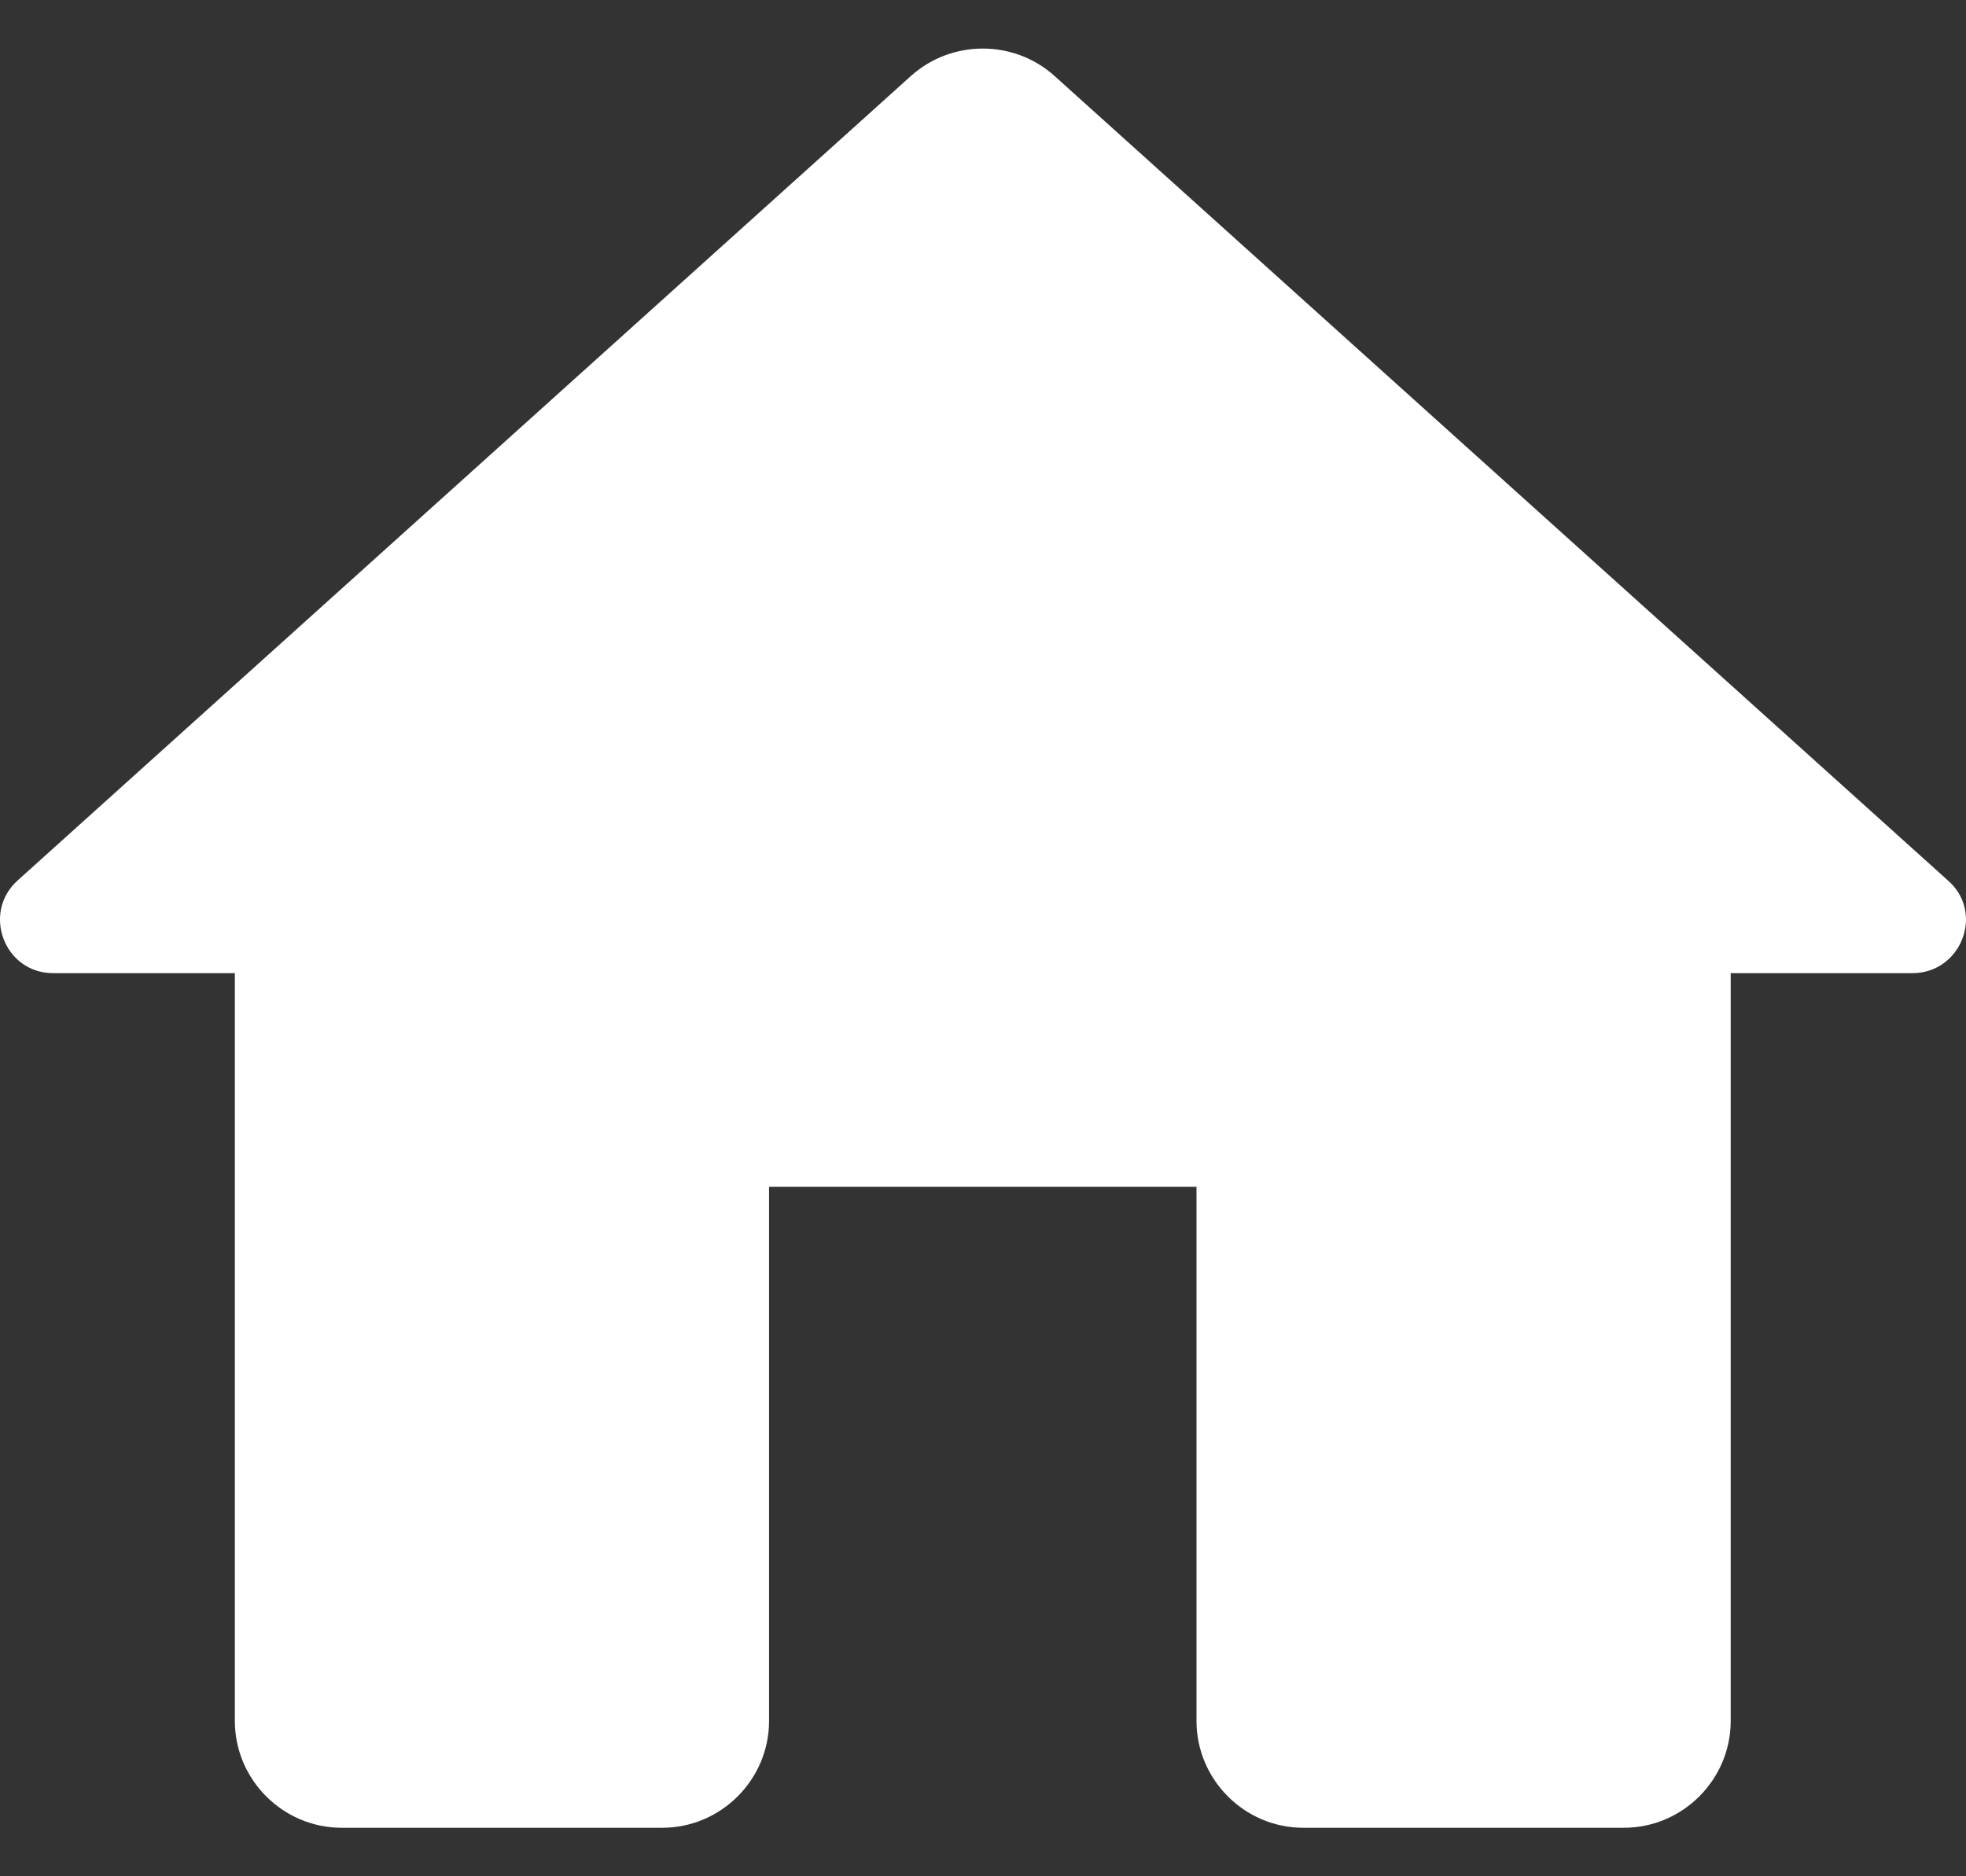 <svg width="22" height="21" viewBox="0 0 22 21" fill="none" xmlns="http://www.w3.org/2000/svg">
<rect x="0" y="0" width="22" height="21" fill="#333333" stroke="none"/>
<path d="M8.606 19.261V13.283H13.389V19.261C13.389 19.919 13.927 20.457 14.584 20.457H18.171C18.829 20.457 19.367 19.919 19.367 19.261V10.892H21.399C21.949 10.892 22.212 10.21 21.794 9.851L11.798 0.848C11.344 0.442 10.651 0.442 10.196 0.848L0.201 9.851C-0.206 10.21 0.045 10.892 0.595 10.892H2.628V19.261C2.628 19.919 3.166 20.457 3.823 20.457H7.41C8.068 20.457 8.606 19.919 8.606 19.261Z" fill="white"/>
</svg>
